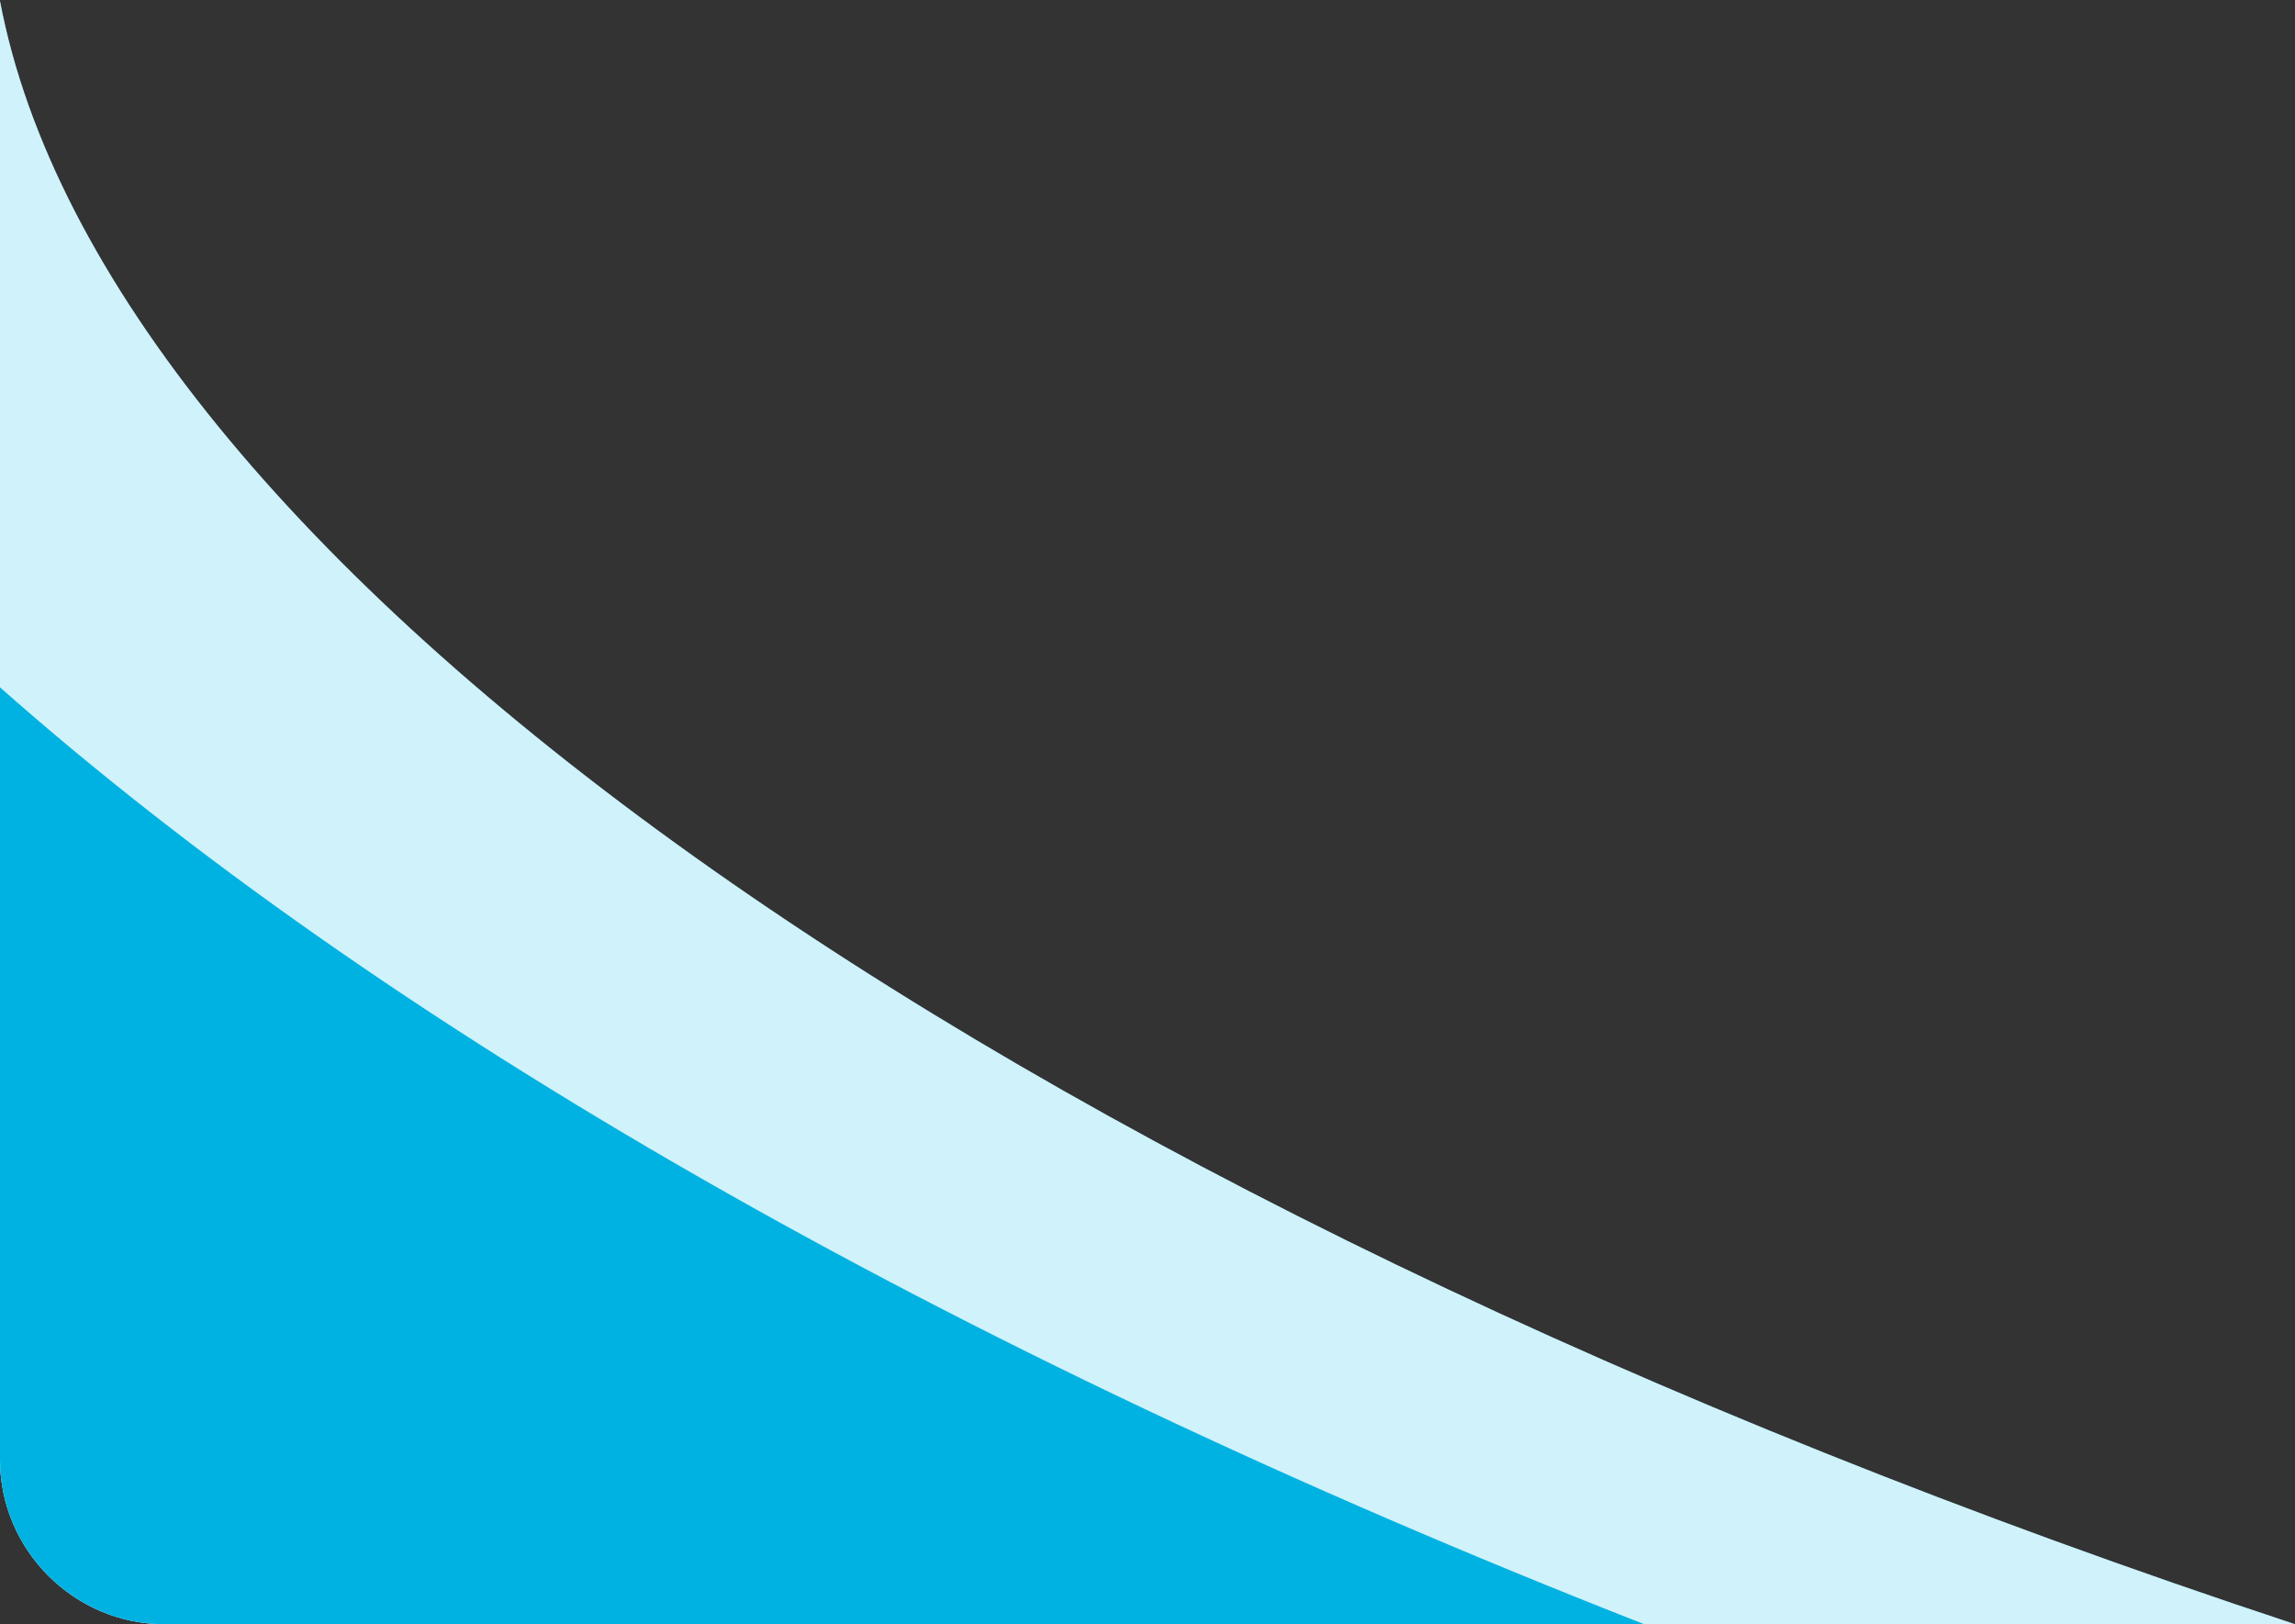 <?xml version="1.0" encoding="utf-8"?>
<!-- Generator: Adobe Illustrator 27.8.1, SVG Export Plug-In . SVG Version: 6.00 Build 0)  -->
<svg version="1.1" id="Layer_1" xmlns="http://www.w3.org/2000/svg" xmlns:xlink="http://www.w3.org/1999/xlink" x="0px" y="0px"
	 viewBox="0 0 195 138" style="enable-background:new 0 0 195 138;" xml:space="preserve">
<rect x="0" y="0" width="195" height="138" fill="#333333" stroke="none"/>
<style type="text/css">
	.st0{fill-rule:evenodd;clip-rule:evenodd;fill:#60D4EF;}
	.st1{fill-rule:evenodd;clip-rule:evenodd;fill:#FFFFFF;fill-opacity:0.7;}
	.st2{fill-rule:evenodd;clip-rule:evenodd;fill:#00B2E2;}
</style>
<path class="st0" d="M195,138H14c-7.7,0-14-6.3-14-14V2.2c0-0.7,0-1.4,0-2.1C8.9,46.9,83.3,101.1,195,138z"/>
<path class="st1" d="M195,138H14c-7.7,0-14-6.3-14-14V2.2C0,1.5,0,1,0,0.1C8.9,46.9,83.3,101.1,195,138z"/>
<path class="st2" d="M0,58.4c32.1,28.4,80,56.2,139.7,79.6H14c-7.7,0-14-6.3-14-14V58.4z"/>
</svg>
